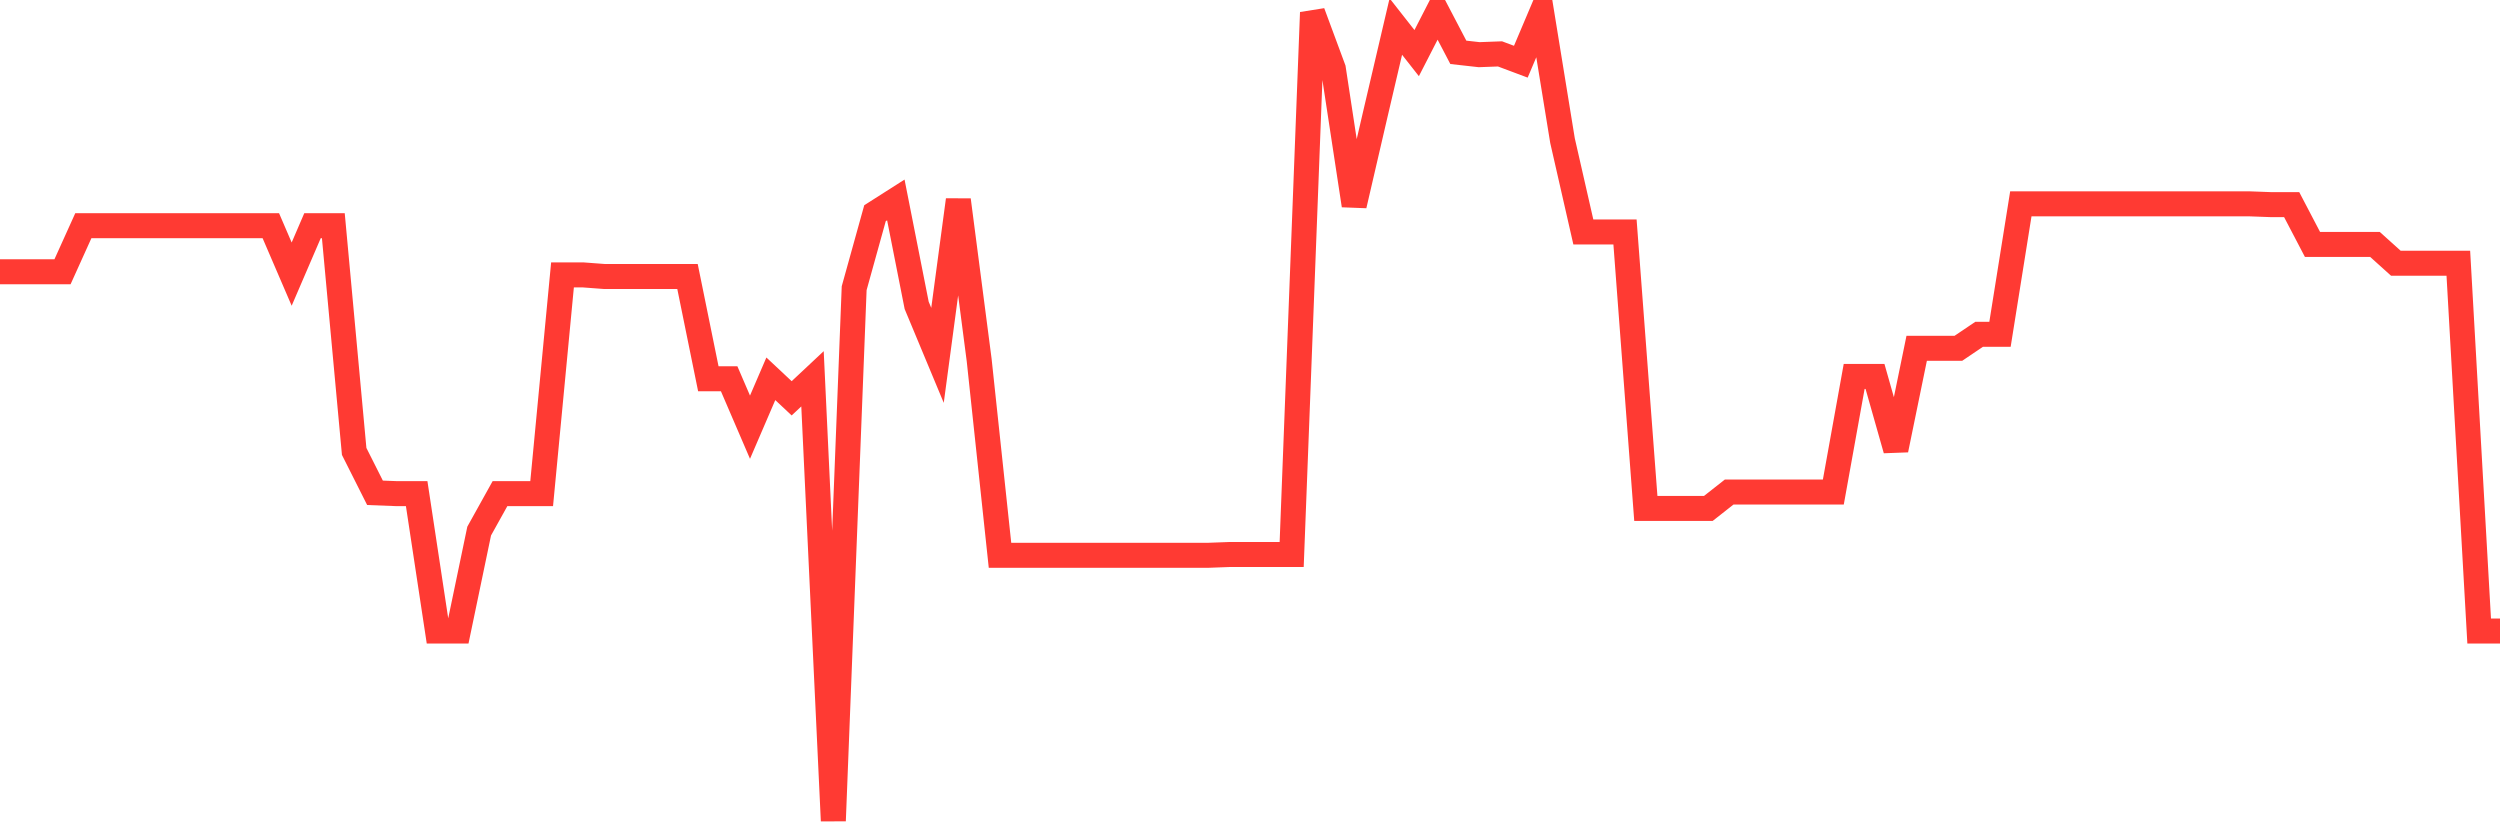 <svg
  xmlns="http://www.w3.org/2000/svg"
  xmlns:xlink="http://www.w3.org/1999/xlink"
  width="120"
  height="40"
  viewBox="0 0 120 40"
  preserveAspectRatio="none"
>
  <polyline
    points="0,13.046 1,13.046 2,13.046 3,13.046 4,10.834 5,10.834 6,10.834 7,10.834 8,10.834 9,10.834 10,10.834 11,10.834 12,10.834 13,10.834 14,13.158 15,10.834 16,10.834 17,21.668 18,23.655 19,23.693 20,23.693 21,30.29 22,30.29 23,25.492 24,23.693 25,23.693 26,23.693 27,13.196 28,13.196 29,13.271 30,13.271 31,13.271 32,13.271 33,13.271 34,18.182 35,18.182 36,20.506 37,18.182 38,19.119 39,18.182 40,39.4 41,13.833 42,10.234 43,9.597 44,14.658 45,17.057 46,9.597 47,17.282 48,26.654 49,26.654 50,26.654 51,26.654 52,26.654 53,26.654 54,26.654 55,26.654 56,26.654 57,26.654 58,26.654 59,26.617 60,26.617 61,26.617 62,26.617 63,0.6 64,3.299 65,9.86 66,5.548 67,1.275 68,2.549 69,0.6 70,2.512 71,2.624 72,2.587 73,2.962 74,0.6 75,6.748 76,11.134 77,11.134 78,11.134 79,24.405 80,24.405 81,24.405 82,24.405 83,23.618 84,23.618 85,23.618 86,23.618 87,23.618 88,23.618 89,18.069 90,18.069 91,21.593 92,16.72 93,16.72 94,16.72 95,16.045 96,16.045 97,9.785 98,9.785 99,9.785 100,9.785 101,9.785 102,9.785 103,9.785 104,9.785 105,9.785 106,9.785 107,9.785 108,9.785 109,9.822 110,9.822 111,11.734 112,11.734 113,11.734 114,11.734 115,12.634 116,12.634 117,12.634 118,12.634 119,30.29 120,30.29"
    fill="none"
    stroke="#ff3a33"
    stroke-width="1.2"
  >
  </polyline>
</svg>
